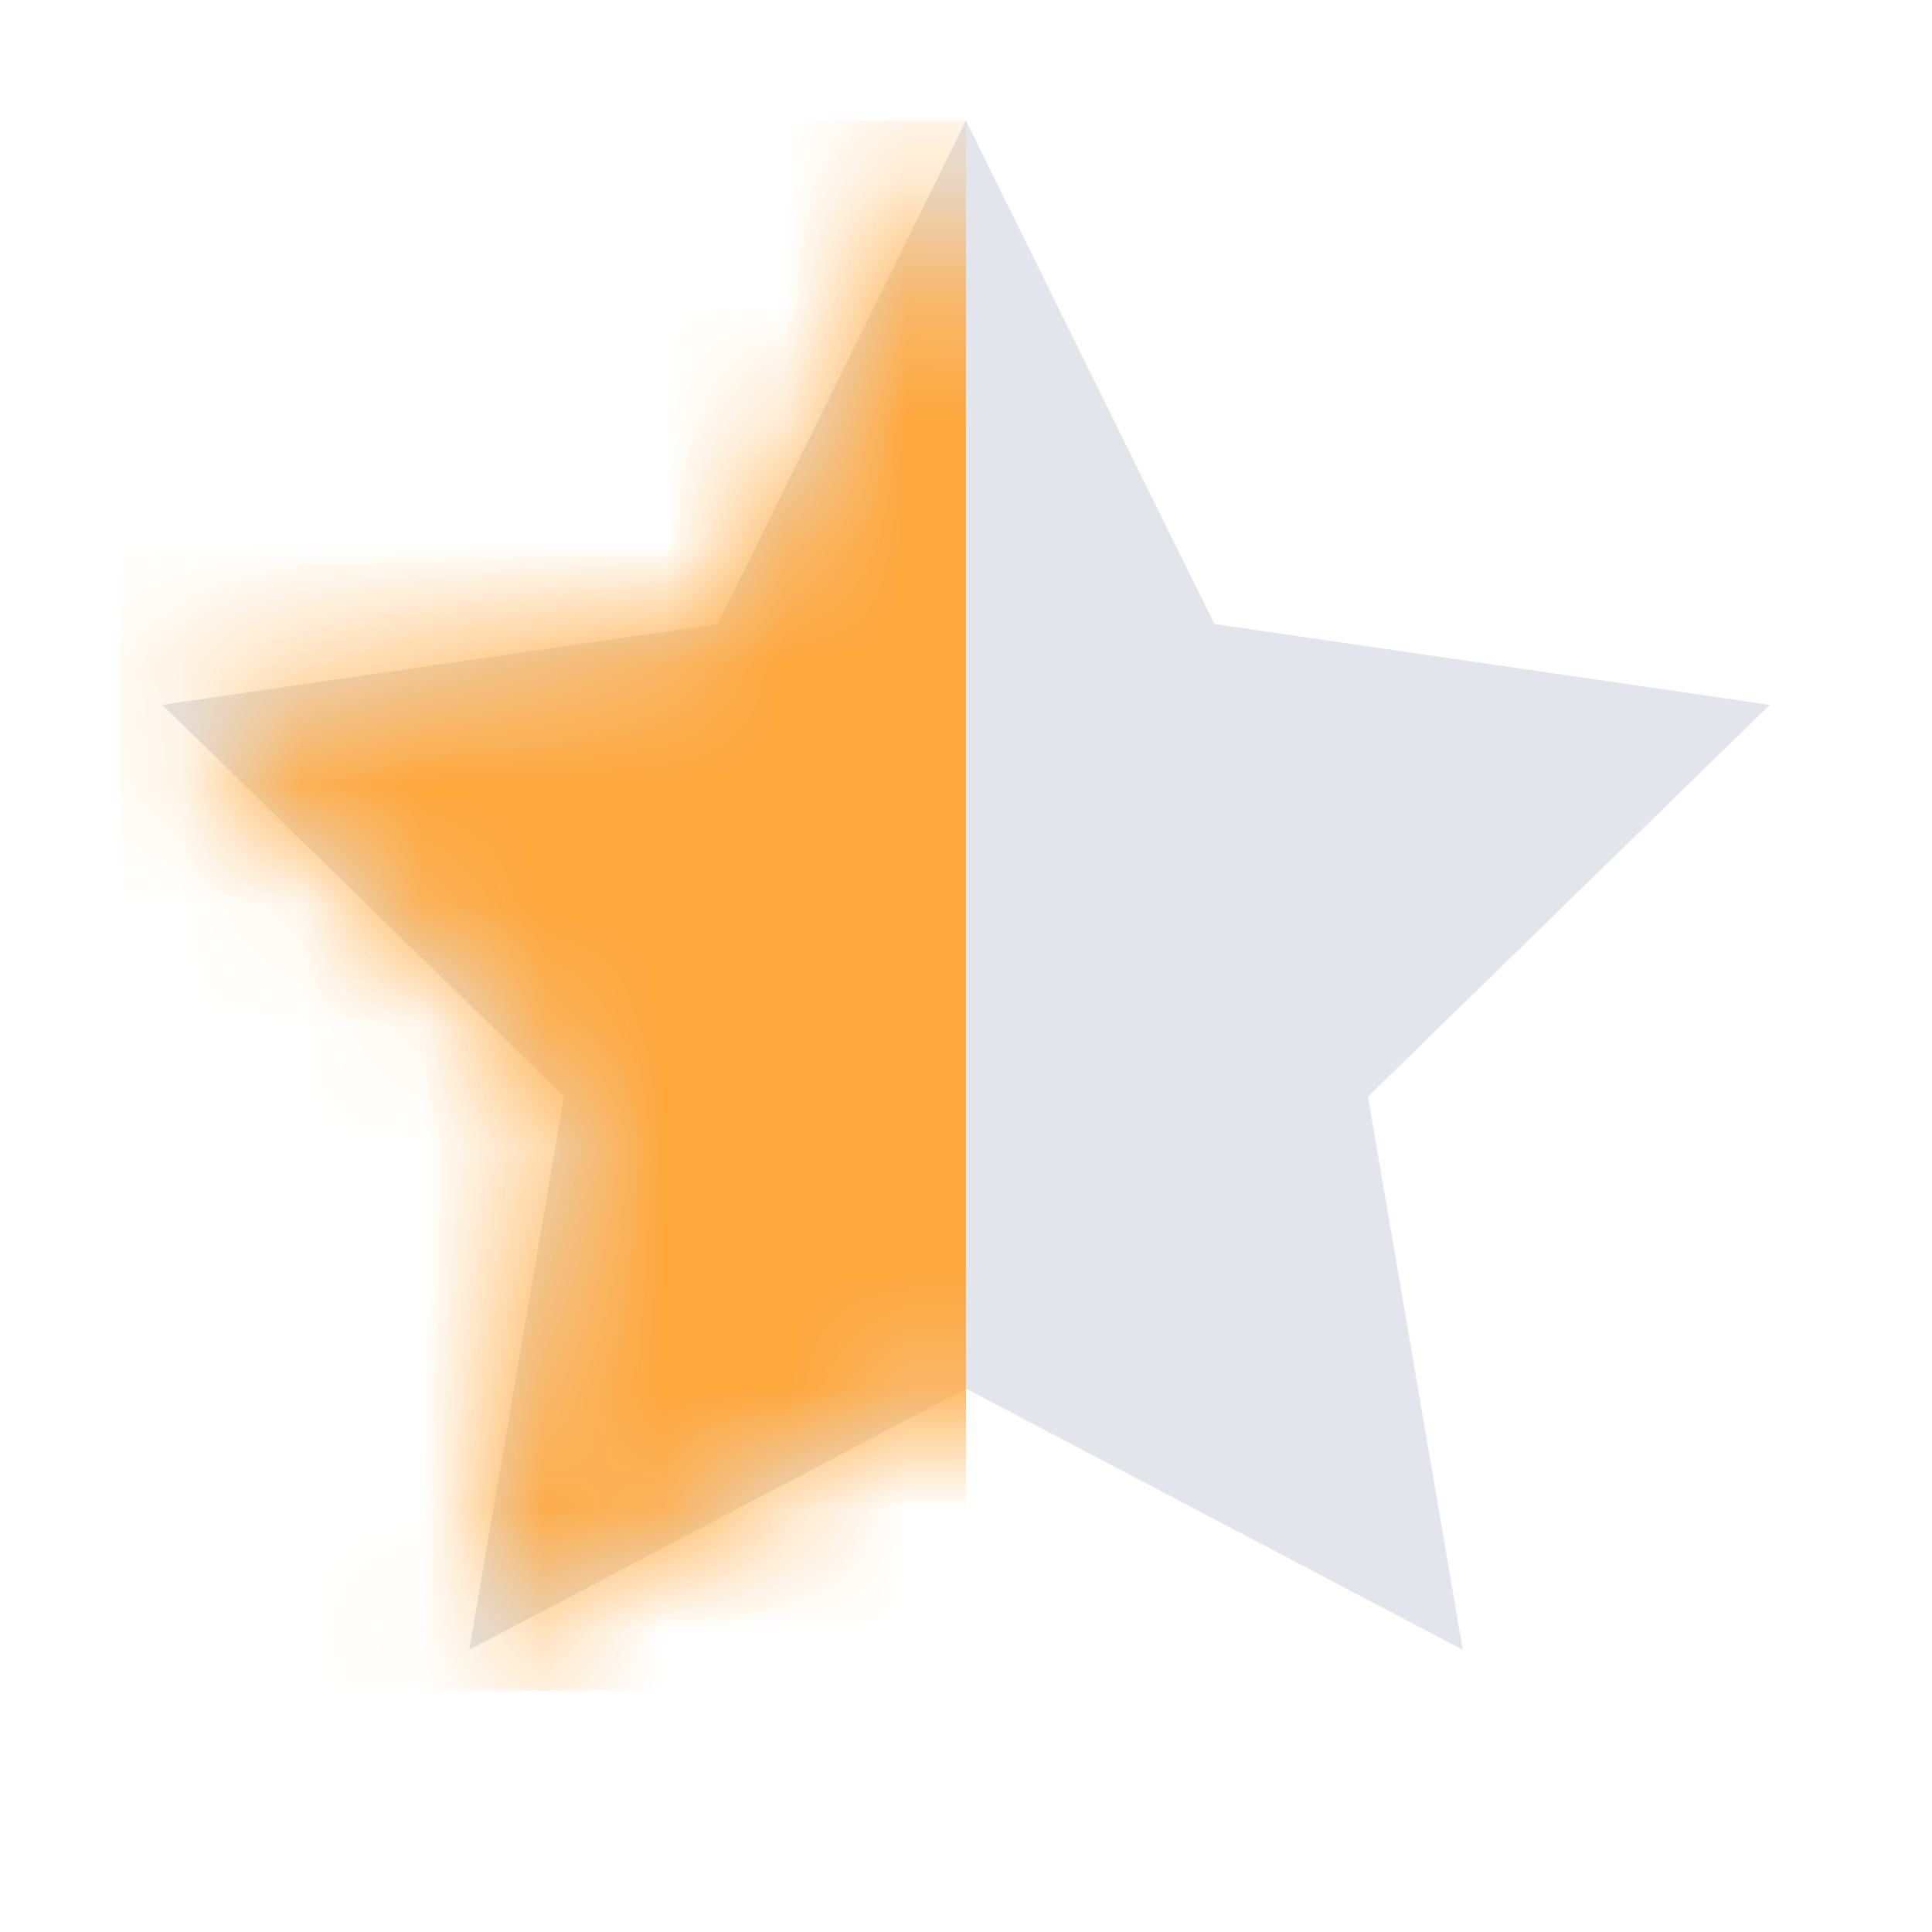 <?xml version="1.0" encoding="UTF-8"?>
<svg width="16px" height="16px" viewBox="0 0 16 16" version="1.1" xmlns="http://www.w3.org/2000/svg" xmlns:xlink="http://www.w3.org/1999/xlink">
    <title>star2</title>
    <defs>
        <polygon id="path-1" points="7 10.5 2.886 12.663 3.671 8.082 0.343 4.837 4.943 4.168 7 0 9.057 4.168 13.657 4.837 10.329 8.082 11.114 12.663"></polygon>
    </defs>
    <g id="第二版" stroke="none" stroke-width="1" fill="none" fill-rule="evenodd">
        <g id="页面状态" transform="translate(-1131, -318)">
            <g id="star2" transform="translate(1131, 318)">
                <rect id="矩形备份-5" fill="#D8D8D8" opacity="0" x="0" y="0" width="16" height="16"></rect>
                <g id="矩形" transform="translate(1, 1)">
                    <mask id="mask-2" fill="white">
                        <use xlink:href="#path-1"></use>
                    </mask>
                    <use id="蒙版" fill="#E2E5EB" xlink:href="#path-1"></use>
                    <rect fill="#FFA83D" mask="url(#mask-2)" x="0" y="0" width="7" height="13"></rect>
                </g>
            </g>
        </g>
    </g>
</svg>